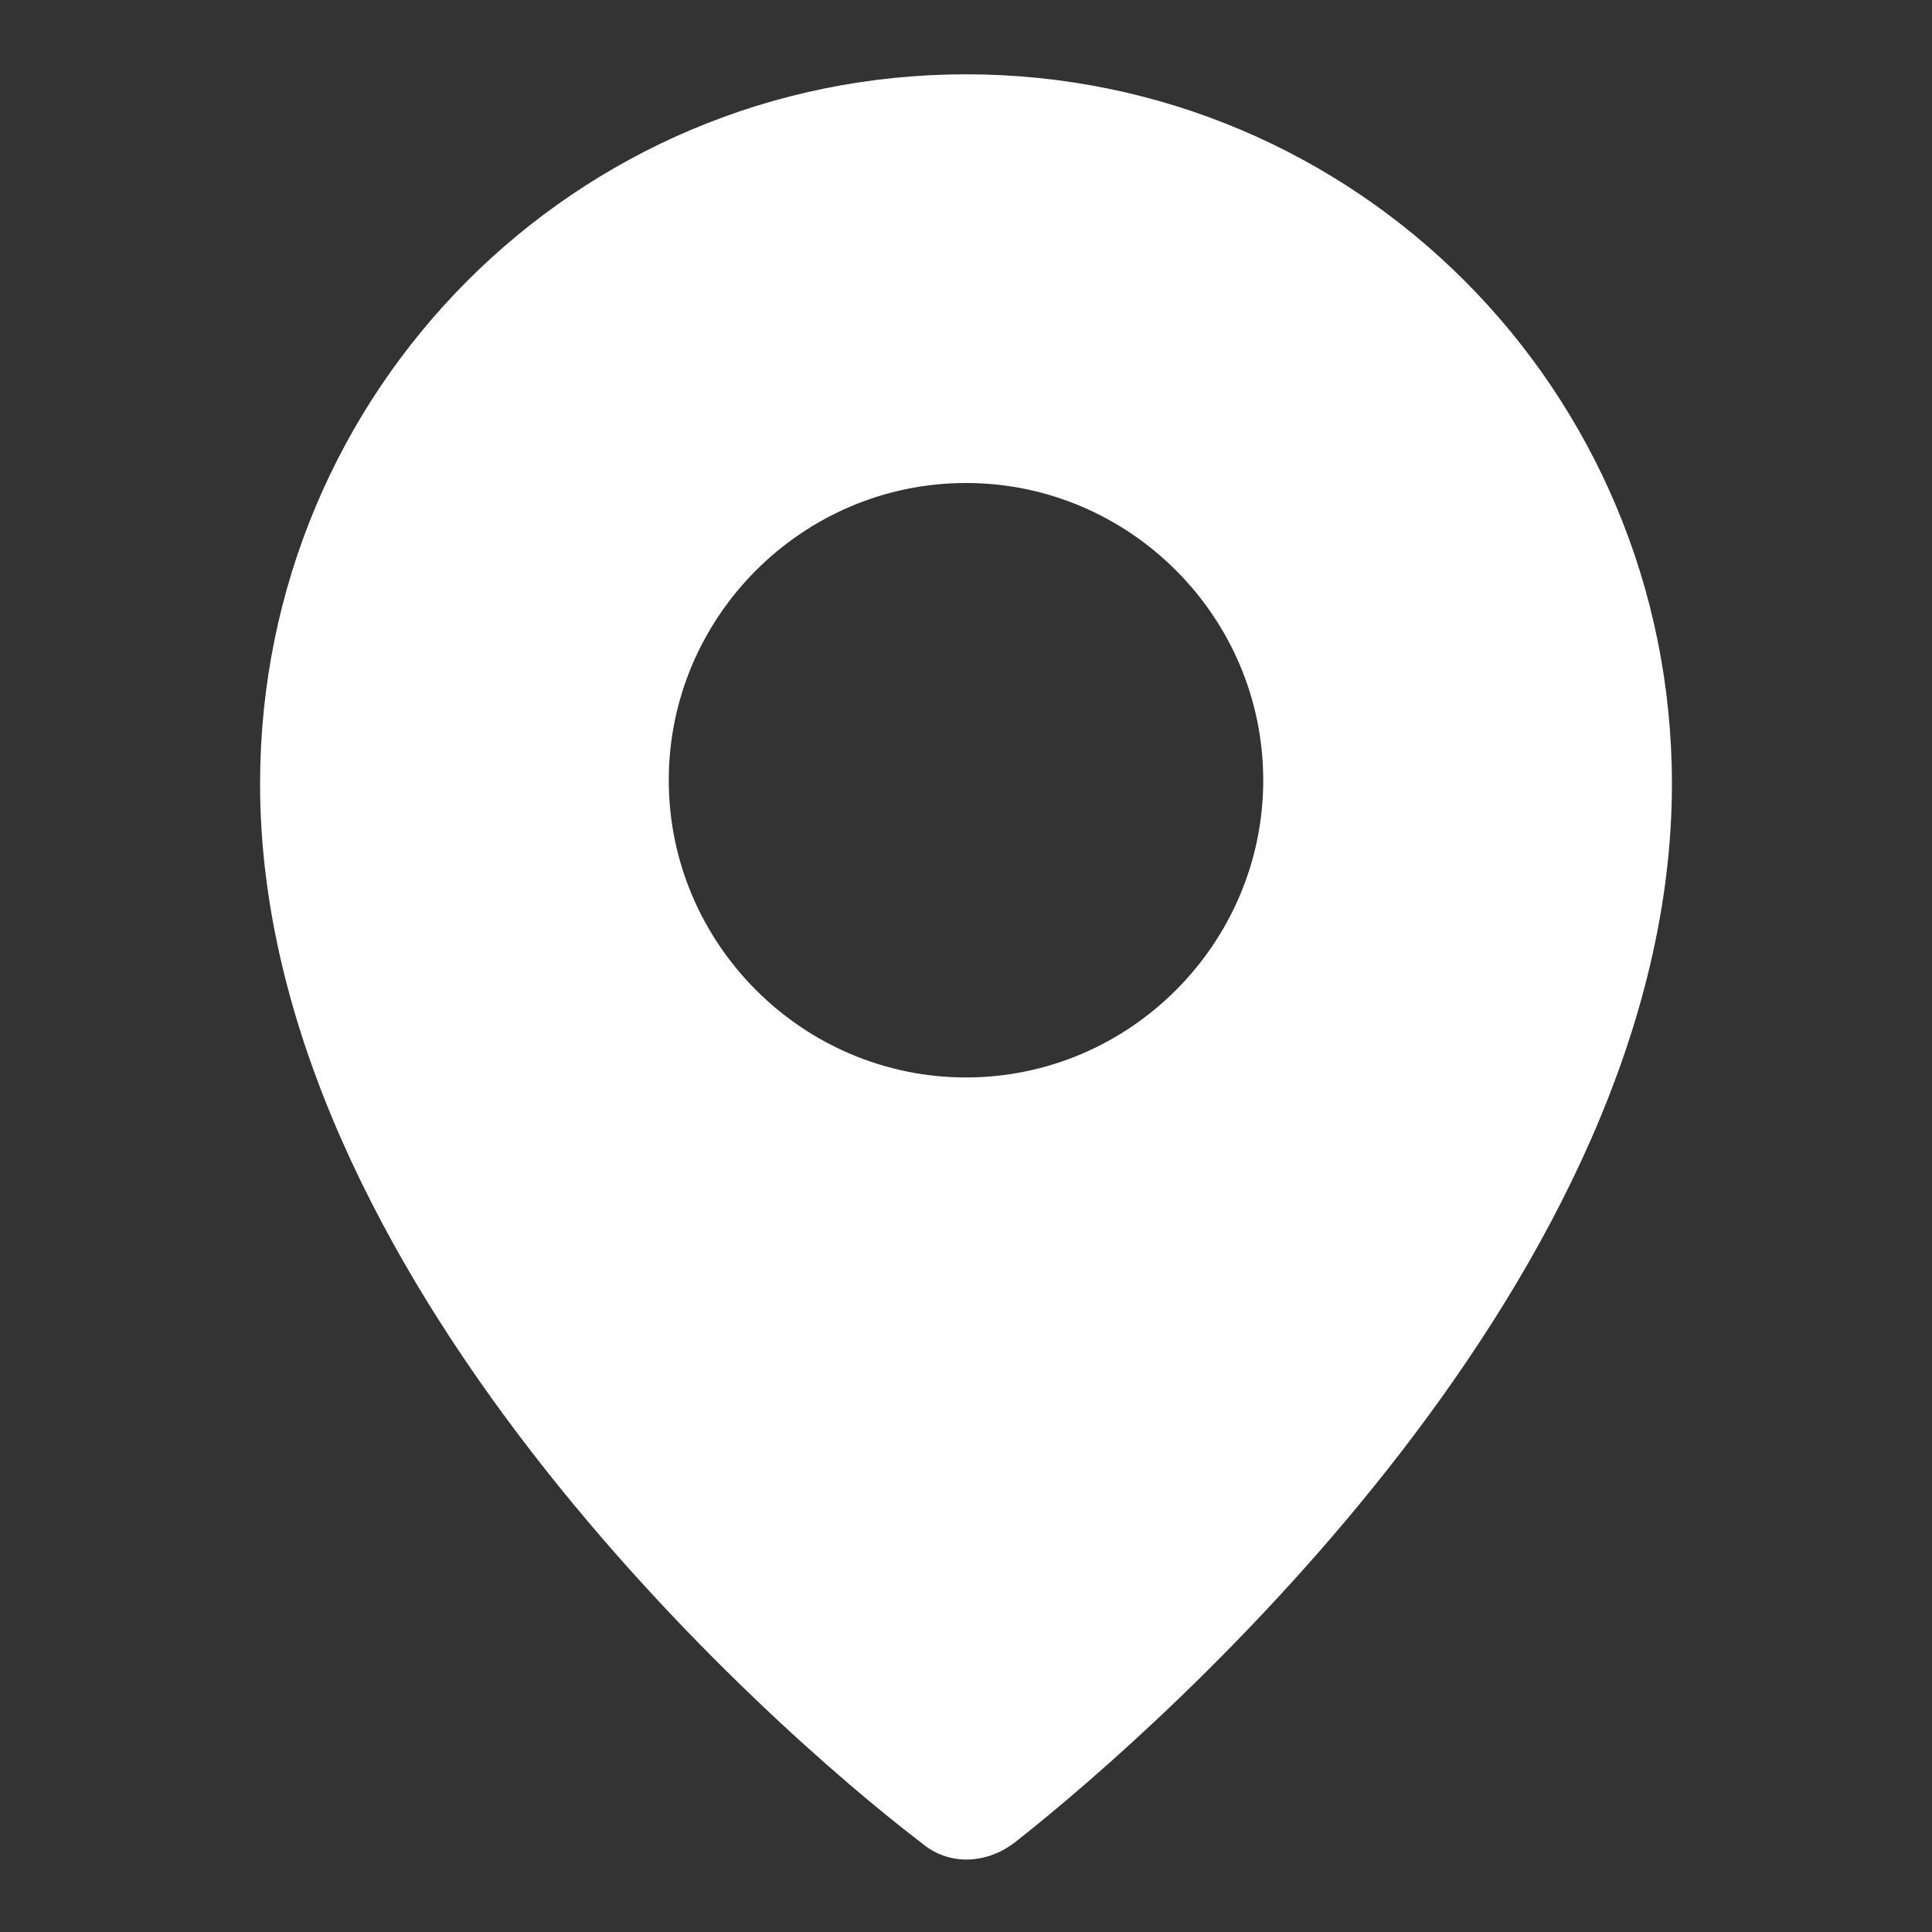 <?xml version="1.0" encoding="utf-8"?>
<!-- Generator: Adobe Illustrator 18.1.1, SVG Export Plug-In . SVG Version: 6.00 Build 0)  -->
<svg version="1.1" id="Layer_1" xmlns="http://www.w3.org/2000/svg" xmlns:xlink="http://www.w3.org/1999/xlink" x="0px" y="0px"
	 width="52px" height="52px" viewBox="0 0 52 52" enable-background="new 0 0 52 52" xml:space="preserve">
<rect x="0" y="0" width="52" height="52" fill="#333333" stroke="none"/>
<path fill="#FFFFFF" d="M26,2C15.5,2,7,10.5,7,21.1c0,13.2,13.6,25.3,17.8,28.5c0.7,0.6,1.7,0.6,2.5,0C31.5,46.3,45,34.3,45,21.1
	C45,10.5,36.5,2,26,2z M26,29c-4.4,0-8-3.6-8-8s3.6-8,8-8s8,3.6,8,8S30.4,29,26,29z"/>
</svg>
